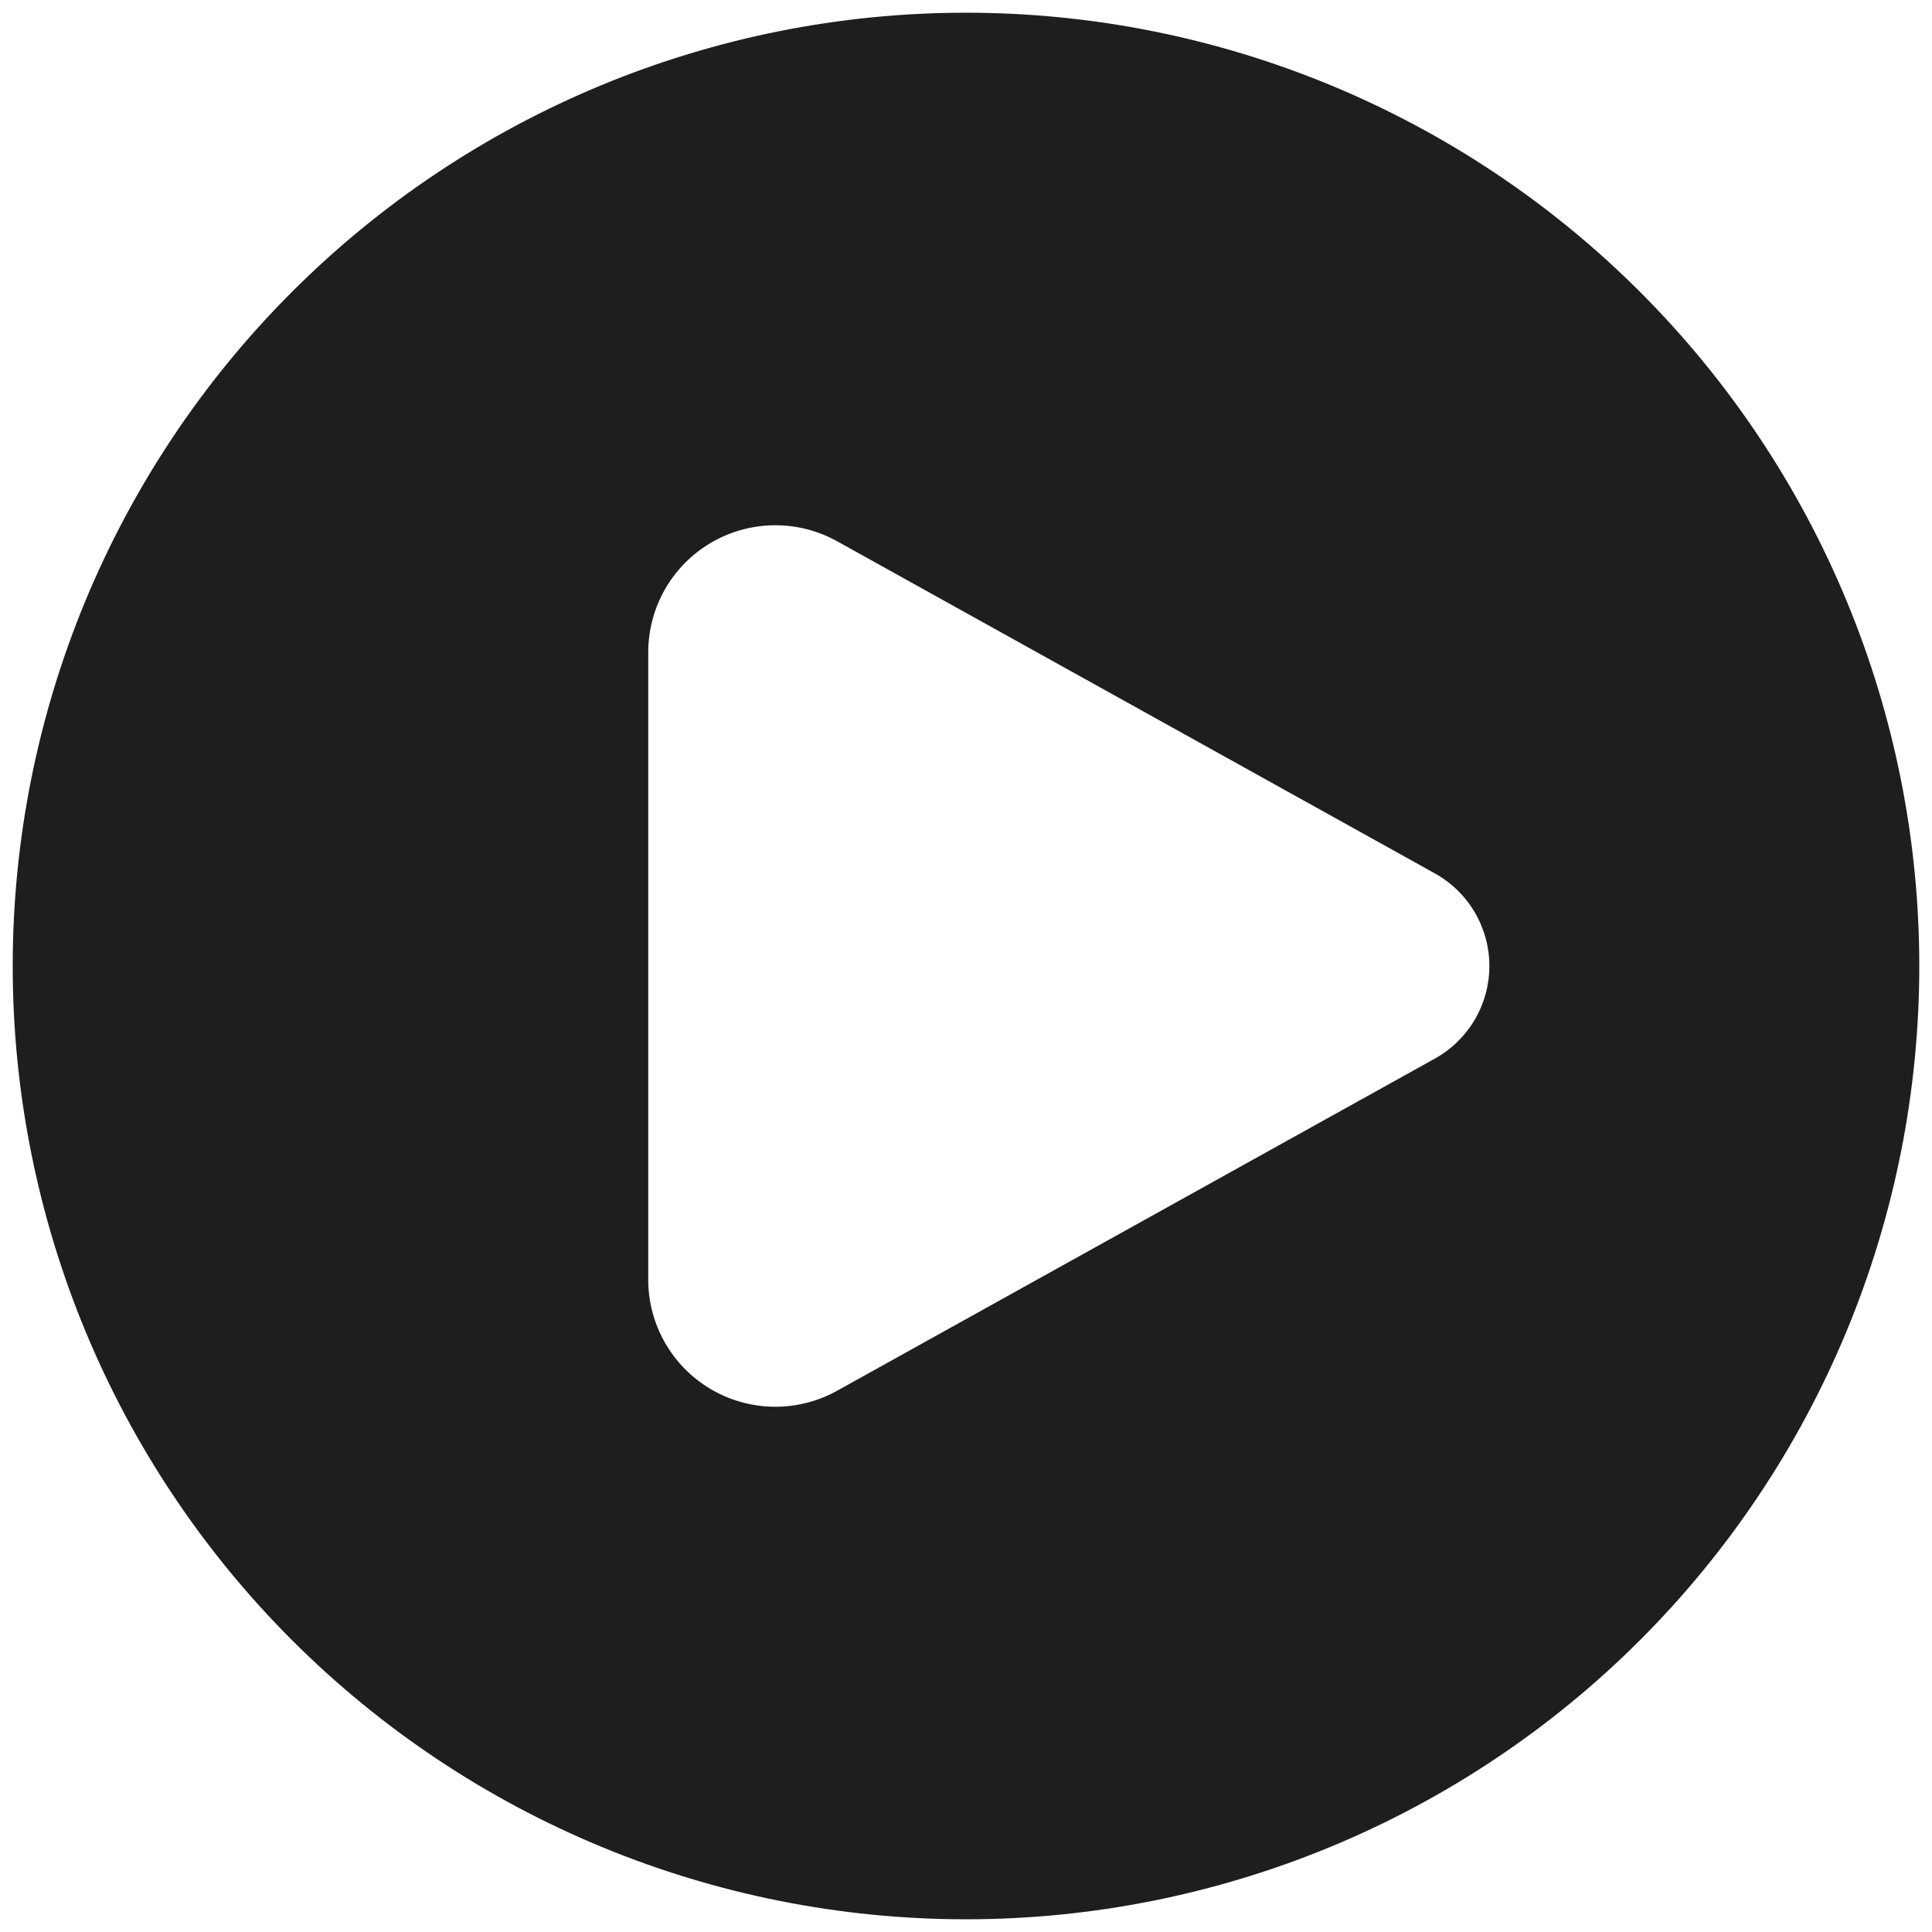 <svg width="133" height="133" viewBox="0 0 133 133" fill="none" xmlns="http://www.w3.org/2000/svg">
<path fill-rule="evenodd" clip-rule="evenodd" d="M66.5 132.125C75.118 132.125 83.652 130.428 91.614 127.13C99.576 123.832 106.81 118.998 112.904 112.904C118.998 106.81 123.832 99.576 127.13 91.614C130.428 83.652 132.125 75.118 132.125 66.5C132.125 57.882 130.428 49.348 127.13 41.386C123.832 33.424 118.998 26.19 112.904 20.096C106.81 14.002 99.576 9.168 91.614 5.87C83.652 2.572 75.118 0.875 66.5 0.875C49.095 0.875 32.403 7.789 20.096 20.096C7.789 32.403 0.875 49.095 0.875 66.5C0.875 83.905 7.789 100.597 20.096 112.904C32.403 125.211 49.095 132.125 66.5 132.125ZM57.626 37.26L98.78 60.127C99.916 60.759 100.863 61.683 101.522 62.803C102.181 63.924 102.529 65.2 102.529 66.5C102.529 67.8 102.181 69.076 101.522 70.197C100.863 71.317 99.916 72.241 98.78 72.873L57.626 95.74C56.294 96.48 54.791 96.86 53.266 96.841C51.742 96.822 50.249 96.405 48.935 95.631C47.621 94.858 46.532 93.754 45.776 92.43C45.02 91.106 44.624 89.608 44.625 88.083V44.917C44.624 43.392 45.02 41.894 45.776 40.57C46.532 39.246 47.621 38.142 48.935 37.369C50.249 36.595 51.742 36.178 53.266 36.159C54.791 36.14 56.294 36.52 57.626 37.26Z" fill="#1E1E1E"/>
</svg>
